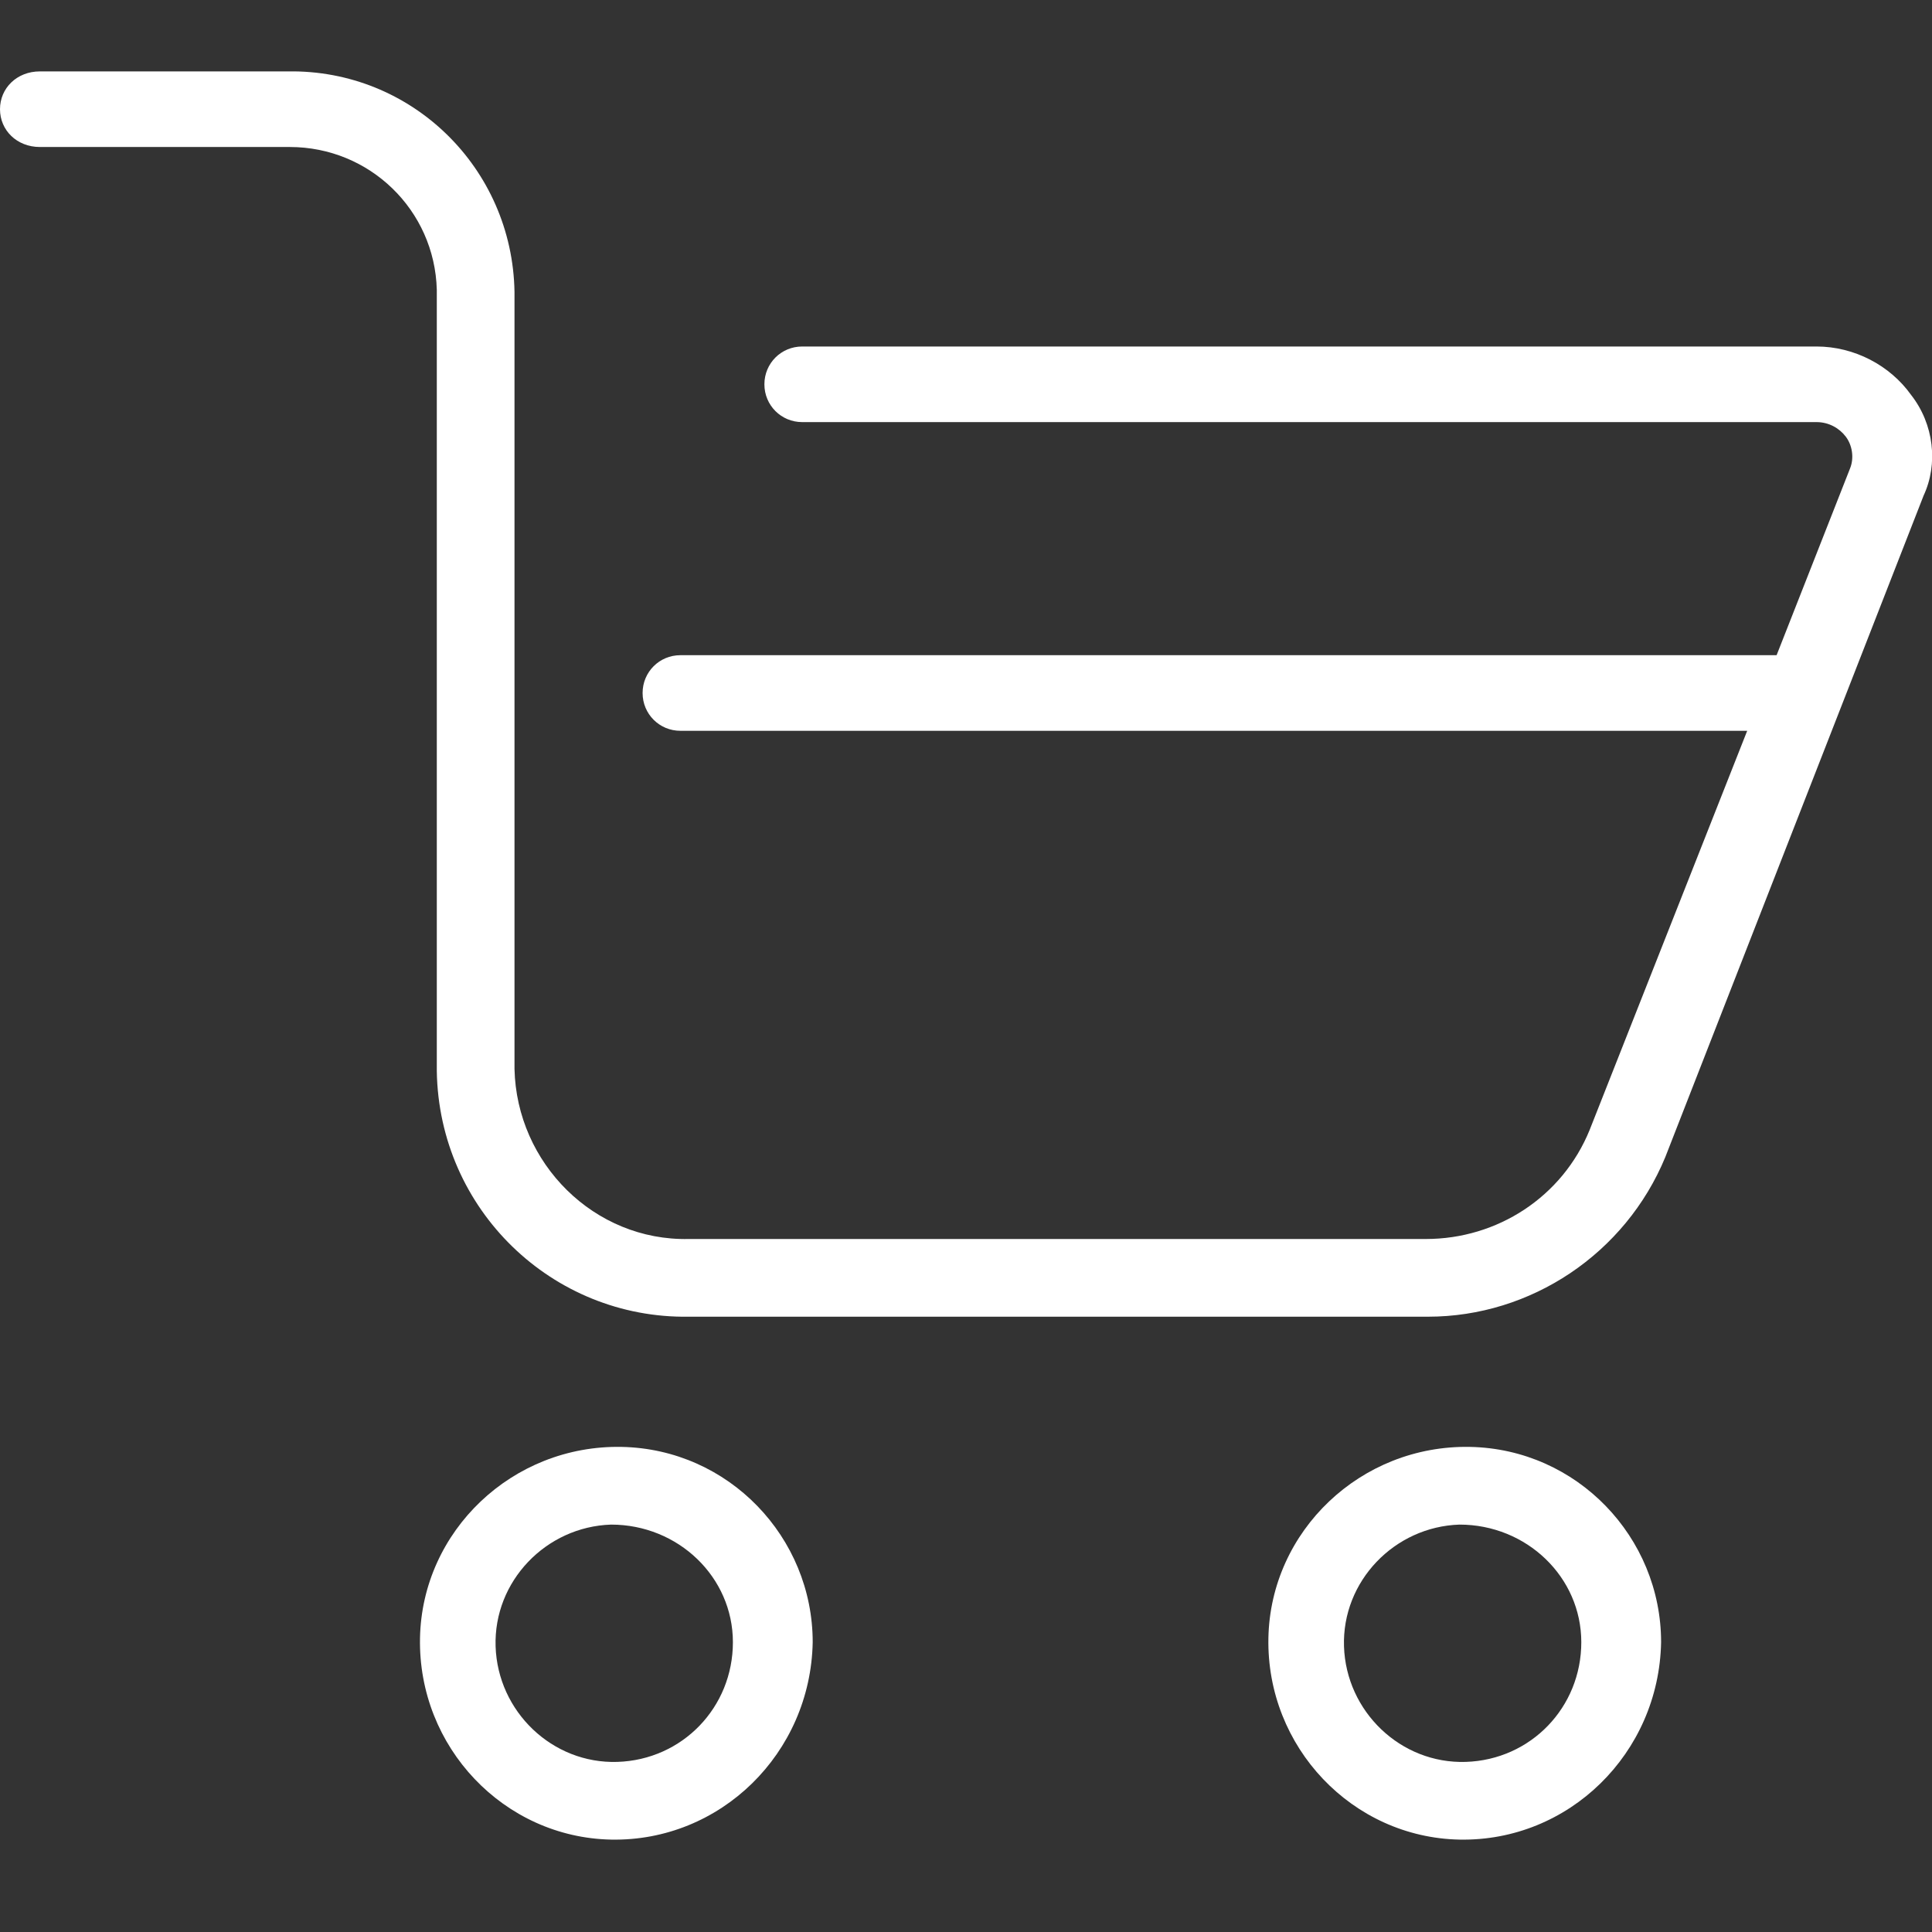 <?xml version="1.0" encoding="utf-8"?>
<!-- Generator: Adobe Illustrator 26.5.0, SVG Export Plug-In . SVG Version: 6.00 Build 0)  -->
<svg version="1.1" id="Ebene_1" xmlns="http://www.w3.org/2000/svg" xmlns:xlink="http://www.w3.org/1999/xlink" x="0px" y="0px"
	 viewBox="0 0 92 92" style="enable-background:new 0 0 92 92;" xml:space="preserve">
<rect x="0" y="0" width="92" height="92" fill="#333333" stroke="none"/>
<style type="text/css">
	.st0{clip-path:url(#SVGID_00000053503605554616655620000010837282478247819196_);}
	.st1{fill:#FFFFFF;}
</style>
<g>
	<defs>
		<rect id="SVGID_1_" y="3.4" width="92" height="84.2"/>
	</defs>
	<clipPath id="SVGID_00000053507560387122807310000004030631132436989075_">
		<use xlink:href="#SVGID_1_"  style="overflow:visible;"/>
	</clipPath>
	<g id="Gruppe_37" style="clip-path:url(#SVGID_00000053507560387122807310000004030631132436989075_);">
		<path id="Pfad_91" class="st1" d="M29.1,87.6c-5.1-0.1-9.2-4.4-9.1-9.6c0.1-5.1,4.4-9.2,9.6-9.1c5.1,0.1,9.1,4.3,9.1,9.3
			C38.6,83.5,34.3,87.7,29.1,87.6 M29.1,72.6c-3.1,0.1-5.6,2.7-5.5,5.8s2.7,5.6,5.8,5.5c3.1-0.1,5.5-2.6,5.5-5.7
			C34.9,75.1,32.3,72.6,29.1,72.6"/>
		<path id="Pfad_92" class="st1" d="M69.5,87.6c-5.1-0.1-9.2-4.4-9.1-9.6c0.1-5.1,4.4-9.2,9.6-9.1c5.1,0.1,9.1,4.3,9.1,9.3
			C79,83.5,74.7,87.7,69.5,87.6 M69.5,72.6c-3.1,0.1-5.6,2.7-5.5,5.8c0.1,3.1,2.7,5.6,5.8,5.5c3.1-0.1,5.5-2.6,5.5-5.7
			C75.3,75.1,72.7,72.6,69.5,72.6"/>
		<path class="st1" d="M91,18.8c-1-1.4-2.7-2.3-4.5-2.3H38.2c-1,0-1.8,0.8-1.8,1.8c0,1,0.8,1.8,1.8,1.8h48.3c0.6,0,1.1,0.3,1.4,0.7
			c0.3,0.4,0.4,1,0.2,1.5l-3.5,8.9H32.4c-1,0-1.8,0.8-1.8,1.8c0,1,0.8,1.8,1.8,1.8h50.8l-7.5,19c-1.3,3.2-4.4,5.2-7.8,5.2H32.8
			c-4.5,0.1-8.2-3.6-8.3-8.1V13.9C24.4,8,19.6,3.3,13.7,3.4H1.9c0,0,0,0,0,0C0.8,3.4,0,4.2,0,5.2c0,0,0,0,0,0c0,1,0.8,1.8,1.9,1.8
			h11.9c3.8,0,6.9,3,7,6.8V51c0.1,6.6,5.5,11.8,12,11.7H68c4.9,0,9.4-3,11.3-7.6l12.3-31.5C92.3,22.1,92.1,20.2,91,18.8z"/>
	</g>
</g>
</svg>
